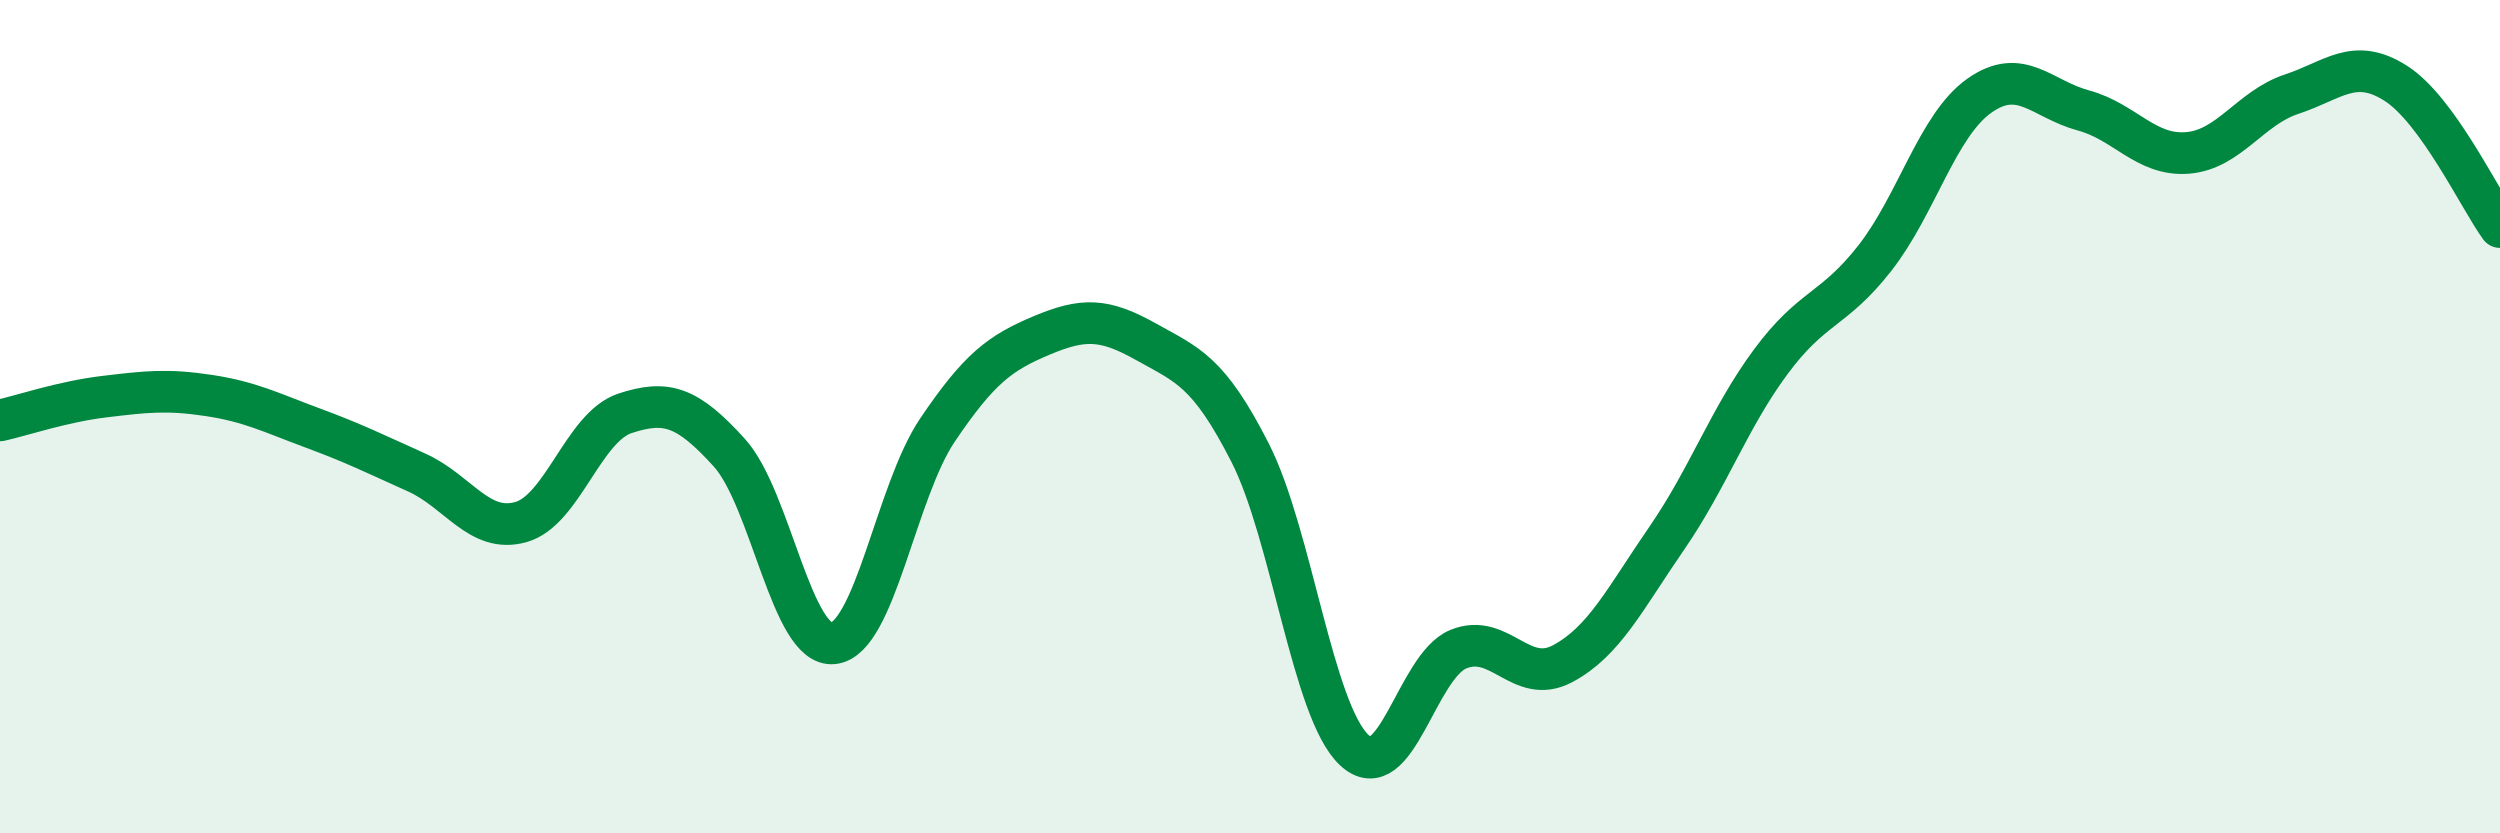 
    <svg width="60" height="20" viewBox="0 0 60 20" xmlns="http://www.w3.org/2000/svg">
      <path
        d="M 0,10.09 C 0.5,9.98 1.5,9.64 2.5,9.52 C 3.5,9.4 4,9.34 5,9.49 C 6,9.64 6.5,9.9 7.5,10.27 C 8.5,10.64 9,10.89 10,11.34 C 11,11.79 11.5,12.81 12.5,12.53 C 13.5,12.25 14,10.25 15,9.92 C 16,9.59 16.5,9.76 17.5,10.86 C 18.5,11.96 19,15.55 20,15.44 C 21,15.33 21.5,11.8 22.5,10.32 C 23.5,8.84 24,8.47 25,8.05 C 26,7.63 26.5,7.64 27.5,8.2 C 28.5,8.76 29,8.9 30,10.86 C 31,12.82 31.5,17.06 32.5,18 C 33.5,18.94 34,15.99 35,15.58 C 36,15.17 36.5,16.46 37.5,15.93 C 38.5,15.4 39,14.37 40,12.92 C 41,11.47 41.5,10.03 42.5,8.68 C 43.5,7.33 44,7.47 45,6.19 C 46,4.91 46.5,3.01 47.5,2.3 C 48.5,1.59 49,2.38 50,2.65 C 51,2.92 51.5,3.75 52.5,3.67 C 53.5,3.59 54,2.59 55,2.26 C 56,1.93 56.5,1.36 57.5,2 C 58.5,2.64 59.5,4.76 60,5.45L60 20L0 20Z"
        fill="#008740"
        opacity="0.1"
        stroke-linecap="round"
        stroke-linejoin="round"
      />
      <path
        d="M 0,10.09 C 0.5,9.98 1.5,9.64 2.5,9.52 C 3.5,9.4 4,9.34 5,9.49 C 6,9.64 6.5,9.9 7.5,10.27 C 8.5,10.64 9,10.89 10,11.34 C 11,11.79 11.5,12.81 12.5,12.53 C 13.5,12.25 14,10.25 15,9.92 C 16,9.59 16.5,9.76 17.5,10.86 C 18.5,11.96 19,15.55 20,15.44 C 21,15.33 21.5,11.8 22.5,10.32 C 23.5,8.84 24,8.47 25,8.05 C 26,7.63 26.5,7.64 27.5,8.2 C 28.5,8.76 29,8.9 30,10.86 C 31,12.82 31.5,17.06 32.5,18 C 33.5,18.94 34,15.99 35,15.58 C 36,15.17 36.5,16.46 37.5,15.93 C 38.5,15.4 39,14.37 40,12.92 C 41,11.47 41.5,10.03 42.5,8.68 C 43.5,7.33 44,7.47 45,6.19 C 46,4.91 46.5,3.01 47.5,2.3 C 48.5,1.59 49,2.38 50,2.65 C 51,2.92 51.5,3.75 52.5,3.67 C 53.5,3.59 54,2.59 55,2.26 C 56,1.93 56.5,1.36 57.5,2 C 58.5,2.64 59.5,4.76 60,5.45"
        stroke="#008740"
        stroke-width="1"
        fill="none"
        stroke-linecap="round"
        stroke-linejoin="round"
      />
    </svg>
  